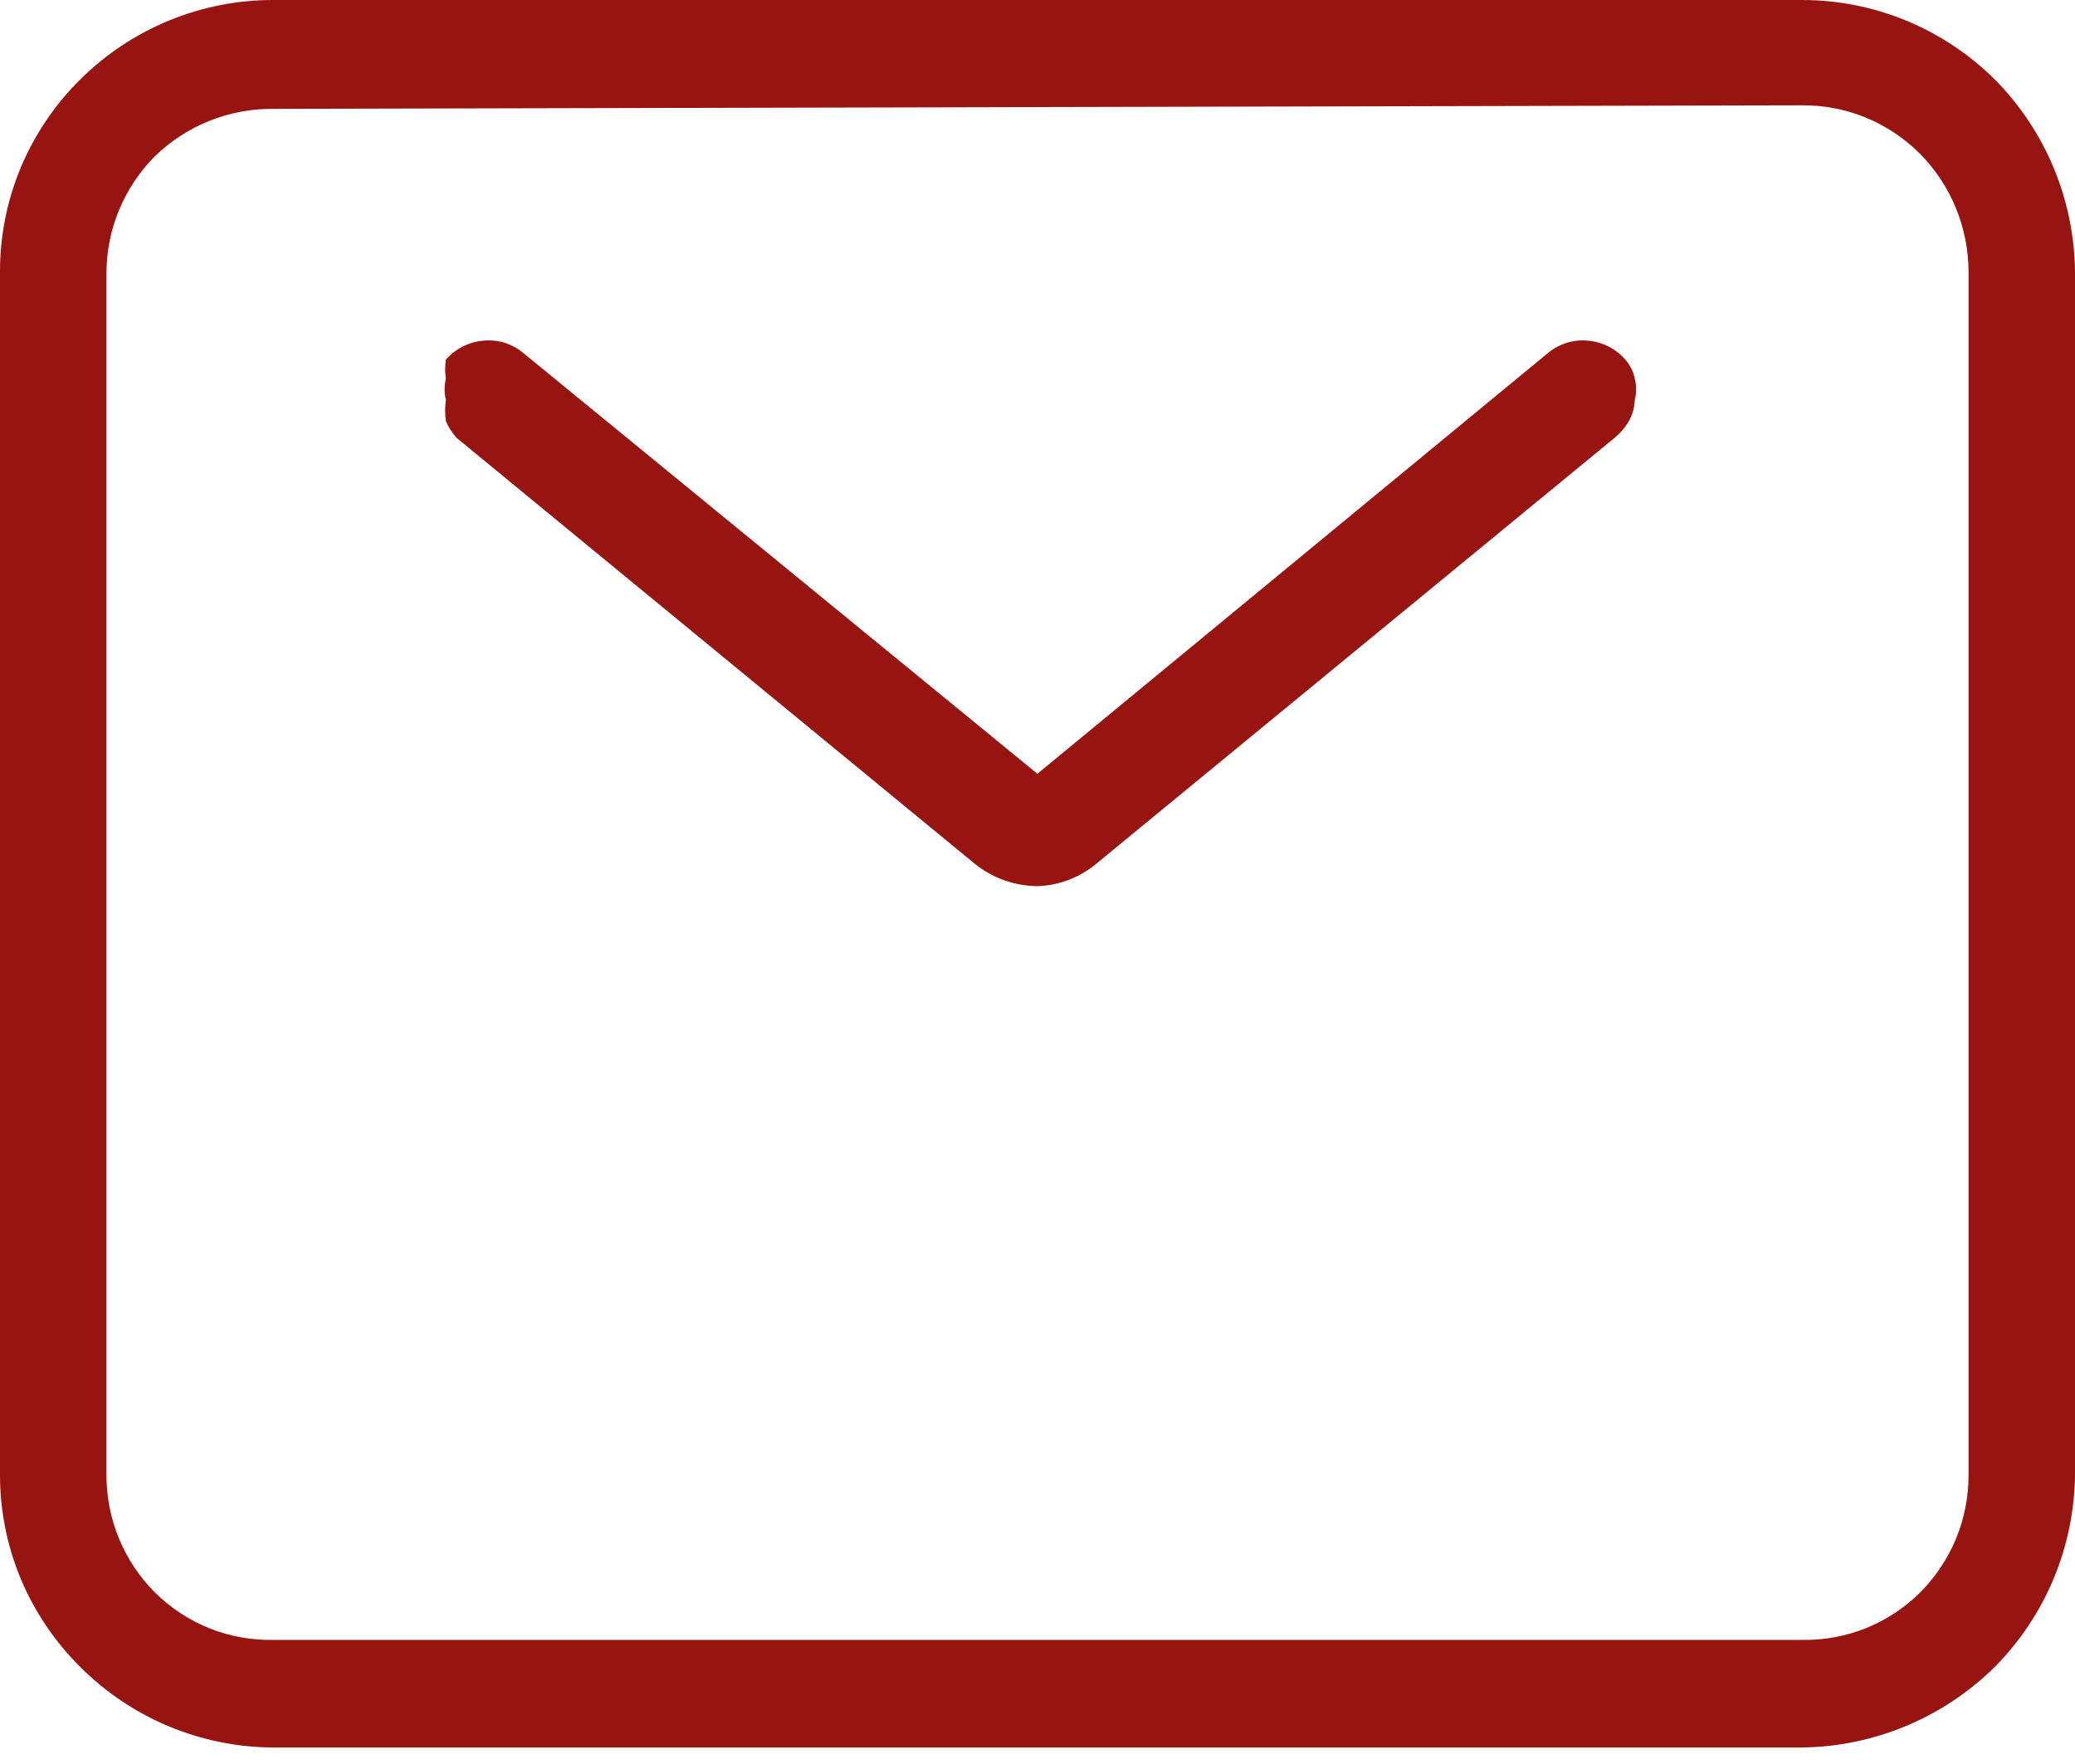 <svg width="20" height="17" viewBox="0 0 20 17" fill="none" xmlns="http://www.w3.org/2000/svg">
<path d="M17.366 16.841H2.634C1.936 16.838 1.268 16.559 0.775 16.066C0.529 15.823 0.334 15.534 0.2 15.215C0.067 14.896 -0.001 14.553 8.0619e-06 14.207V2.623C-0.001 2.277 0.067 1.934 0.2 1.615C0.334 1.296 0.529 1.007 0.775 0.764C1.27 0.274 1.938 -0.001 2.634 2.51681e-06H17.366C18.062 -0.001 18.73 0.274 19.225 0.764C19.716 1.258 19.994 1.926 20 2.623V14.207C19.994 14.905 19.716 15.572 19.225 16.066C18.729 16.555 18.063 16.833 17.366 16.841V16.841ZM2.634 1.049C2.209 1.045 1.799 1.209 1.494 1.505C1.344 1.655 1.226 1.833 1.146 2.028C1.065 2.224 1.025 2.434 1.026 2.645V14.207C1.025 14.419 1.065 14.629 1.146 14.825C1.226 15.02 1.344 15.198 1.494 15.348C1.644 15.496 1.822 15.613 2.018 15.692C2.213 15.77 2.423 15.808 2.634 15.804H17.366C17.577 15.808 17.787 15.77 17.983 15.692C18.178 15.613 18.357 15.496 18.506 15.348C18.656 15.198 18.774 15.02 18.855 14.825C18.935 14.629 18.975 14.419 18.974 14.207V2.623C18.974 2.196 18.806 1.786 18.506 1.482C18.357 1.332 18.179 1.214 17.983 1.133C17.788 1.053 17.578 1.013 17.366 1.015L2.634 1.049Z" fill="#971410"/>
<path d="M9.999 8.54C9.779 8.538 9.566 8.462 9.395 8.324L4.4 4.219C4.358 4.171 4.323 4.118 4.298 4.059C4.288 3.991 4.288 3.922 4.298 3.854C4.281 3.787 4.281 3.716 4.298 3.649C4.288 3.588 4.288 3.527 4.298 3.466C4.388 3.362 4.514 3.297 4.651 3.284C4.72 3.276 4.79 3.282 4.857 3.301C4.923 3.321 4.985 3.354 5.039 3.398L9.999 7.457L14.925 3.398C14.979 3.354 15.041 3.322 15.107 3.302C15.174 3.282 15.244 3.276 15.313 3.284C15.45 3.297 15.576 3.362 15.666 3.466C15.712 3.518 15.743 3.581 15.757 3.649C15.774 3.716 15.774 3.787 15.757 3.854C15.754 3.926 15.735 3.996 15.7 4.059C15.664 4.12 15.618 4.174 15.563 4.219L10.581 8.312C10.419 8.453 10.213 8.533 9.999 8.54V8.54Z" fill="#971410"/>
</svg>
